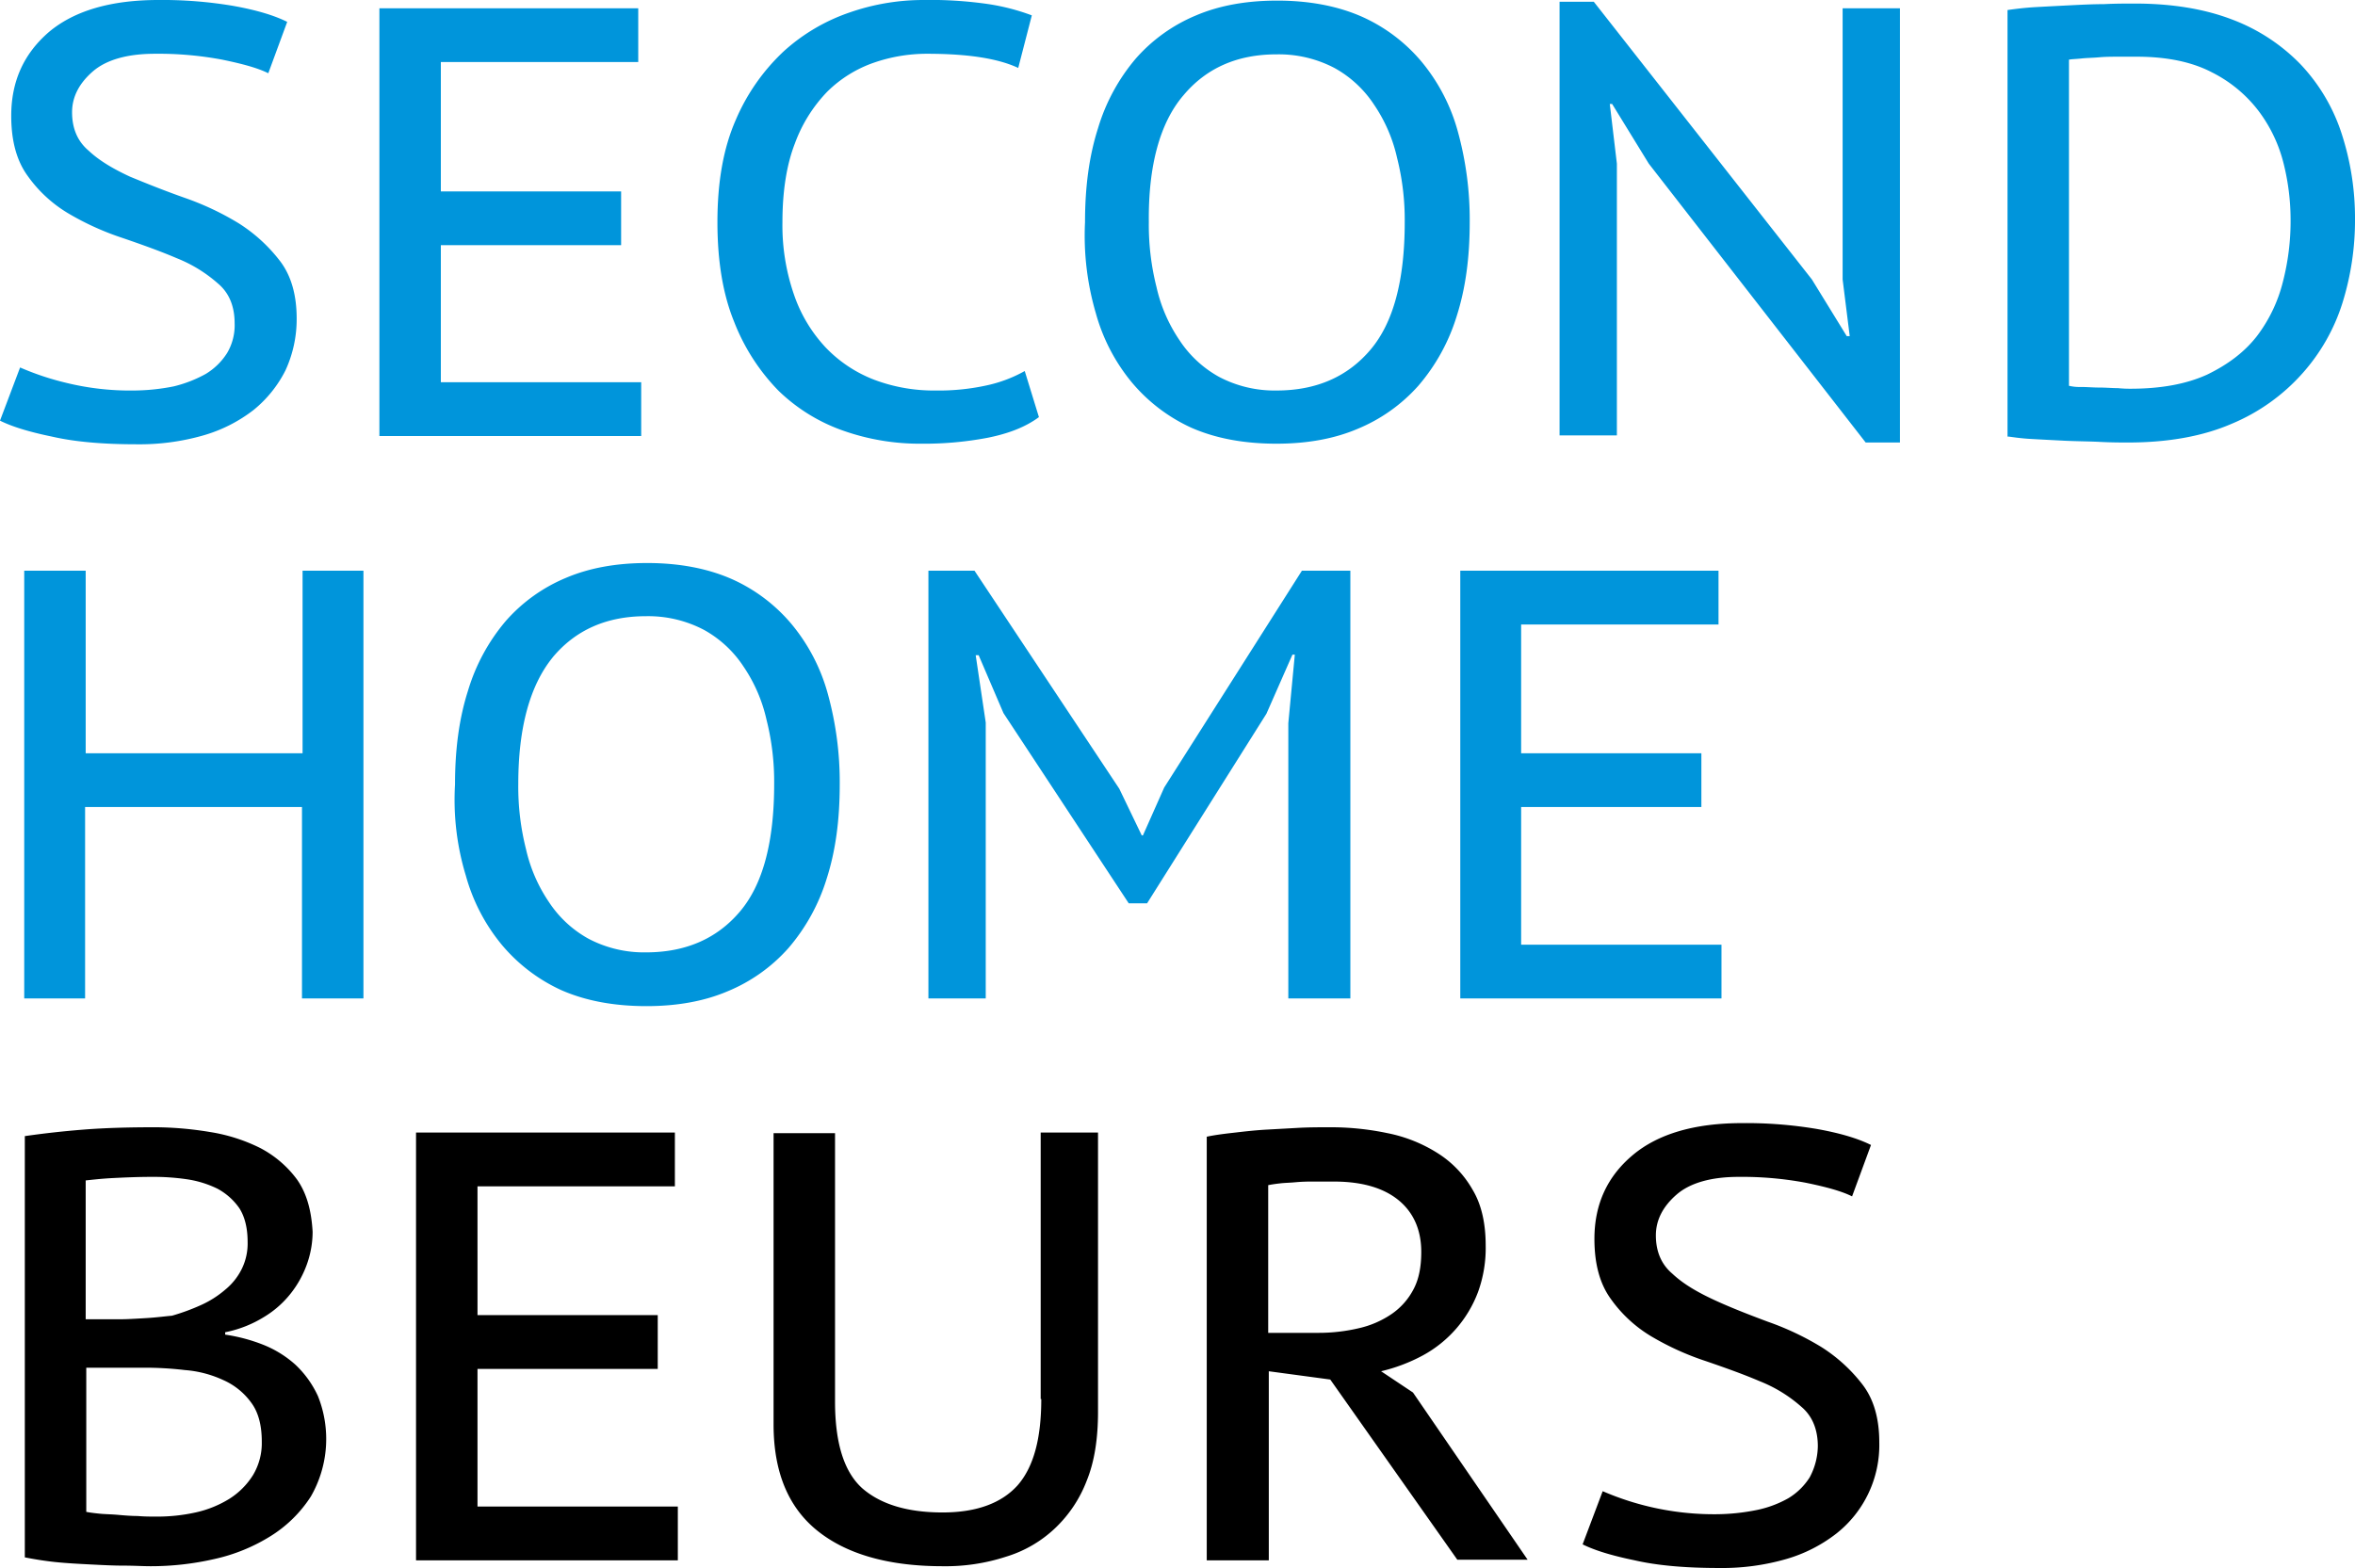 <svg xmlns="http://www.w3.org/2000/svg" width="753.758" height="502" viewBox="0 0 753.758 502">
  <g id="logo_nl" transform="translate(-6.1 -9.9)">
    <path id="Path_1819" data-name="Path 1819" d="M97.5,218.158a34.373,34.373,0,0,0-11.916-10.214A55.174,55.174,0,0,0,69.5,202.837a110.005,110.005,0,0,0-17.4-1.513c-8.133,0-15.888.189-23.076.757S15.6,203.4,10.3,204.161V339.024c2.837.567,6.242,1.135,9.836,1.513,3.783.378,7.377.568,11.16.757s7.188.378,10.592.378,6.242.189,8.7.189a90.941,90.941,0,0,0,20.239-2.27,57.289,57.289,0,0,0,18.158-7.377,41.149,41.149,0,0,0,12.862-12.673,36.951,36.951,0,0,0,2.27-32.155,32.318,32.318,0,0,0-7.188-10.025,34.357,34.357,0,0,0-10.4-6.431,54.515,54.515,0,0,0-12.106-3.216v-.757a37.443,37.443,0,0,0,12.484-4.918,31.561,31.561,0,0,0,8.7-7.755,32.893,32.893,0,0,0,5.107-9.458,31.006,31.006,0,0,0,1.7-10.025c-.378-6.809-1.891-12.295-4.918-16.645ZM29.782,278.307H48.13a108.586,108.586,0,0,1,13.43.757,35.65,35.65,0,0,1,12.295,3.215,22.06,22.06,0,0,1,8.89,7.188q3.4,4.54,3.4,12.484a19.925,19.925,0,0,1-2.837,10.781,24.072,24.072,0,0,1-7.566,7.566,34.792,34.792,0,0,1-10.781,4.35,56.532,56.532,0,0,1-12.673,1.324c-1.891,0-3.783,0-5.864-.189-2.081,0-4.35-.189-6.431-.378s-4.161-.189-5.864-.378c-1.891-.189-3.216-.378-4.161-.567V278.307Zm0-15.321V218.347c1.891-.189,4.918-.567,8.7-.756s7.944-.379,12.484-.379a73.746,73.746,0,0,1,11.16.757A33.153,33.153,0,0,1,71.962,221a20.129,20.129,0,0,1,7,6.242c1.7,2.648,2.648,6.242,2.648,10.781a18.417,18.417,0,0,1-1.891,8.7,20.008,20.008,0,0,1-5.3,6.62,31.92,31.92,0,0,1-7.755,4.918,67.019,67.019,0,0,1-9.268,3.4c-2.27.189-4.918.567-8.133.757s-6.053.378-8.512.378H29.782ZM135.516,339.97h83.793V322.757H155.188V278.686h57.69V261.473h-57.69V220.239h63.176V203.026H135.516V339.97Zm200.119-51.637c0,12.673-2.459,21.752-7.566,27.616-5.107,5.674-13.051,8.7-24.022,8.7-11.349,0-19.861-2.648-25.724-7.755-5.864-5.3-8.7-14.564-8.7-27.8V203.215H249.951v93.25c0,14.943,4.54,26.292,13.808,33.857s22.7,11.538,40.289,11.538a62.277,62.277,0,0,0,20.239-3.027,39.437,39.437,0,0,0,15.7-9.079A41.161,41.161,0,0,0,350.2,314.435c2.459-6.053,3.594-13.429,3.594-21.941V203.026H335.446v85.306Zm53.34,51.637h19.482V279.443l19.671,2.648,40.667,57.69H491.3L454.61,286.252l-10.214-6.81a54.725,54.725,0,0,0,13.43-5.107A38.485,38.485,0,0,0,475.416,254.1a41.292,41.292,0,0,0,2.459-14.943c0-7-1.324-13.052-4.161-17.78a33.167,33.167,0,0,0-11.16-11.727,47,47,0,0,0-16.078-6.431,87.9,87.9,0,0,0-18.915-1.891c-3.026,0-6.242,0-9.647.189l-10.214.567c-3.4.189-6.809.567-10.025.946-3.4.378-6.431.756-9.079,1.324V339.97Zm60.906-115.381c4.918,3.972,7.377,9.646,7.377,16.645,0,4.729-.757,8.7-2.459,11.917a21.754,21.754,0,0,1-7,7.944,30.519,30.519,0,0,1-10.4,4.54,56.166,56.166,0,0,1-13.051,1.513H408.268V219.86c.946-.189,2.081-.378,3.783-.567,1.513-.189,3.216-.189,5.107-.379a53.208,53.208,0,0,1,5.485-.189h5.485c9.647-.189,16.834,1.891,21.752,5.864Zm131.647,88.9a20.736,20.736,0,0,1-6.809,6.62,34.6,34.6,0,0,1-10.214,3.783,66.791,66.791,0,0,1-12.673,1.324,89.667,89.667,0,0,1-36.506-7.377L508.9,334.863c3.783,1.891,9.268,3.594,16.645,5.107,7.377,1.7,16.456,2.459,27.048,2.459a74.032,74.032,0,0,0,21.374-2.837,47.69,47.69,0,0,0,16.078-8.133,36.082,36.082,0,0,0,13.808-29.318c0-7.377-1.7-13.619-5.3-18.347a50.853,50.853,0,0,0-13.24-12.106,89.784,89.784,0,0,0-17.213-8.133c-6.053-2.27-11.916-4.54-17.212-7s-9.836-5.107-13.24-8.323c-3.594-3.026-5.3-7.187-5.3-12.295,0-4.918,2.27-9.268,6.62-13.051s11.16-5.674,19.861-5.674a110.266,110.266,0,0,1,21.563,1.891c6.431,1.324,11.349,2.648,14.754,4.351L601.2,207c-4.161-2.081-9.836-3.783-17.213-5.107A136,136,0,0,0,559.965,200c-15.132,0-26.859,3.4-34.992,10.214s-12.295,15.7-12.295,26.859c0,7.944,1.7,14.375,5.3,19.293a42.639,42.639,0,0,0,13.24,12.105,88.56,88.56,0,0,0,17.212,7.755c6.053,2.081,11.916,4.161,17.213,6.431a45.019,45.019,0,0,1,13.24,8.133c3.594,3.026,5.3,7.377,5.3,12.673a21.676,21.676,0,0,1-2.648,10.025Z" transform="translate(3.744 169.471)"/>
    <path id="Path_1820" data-name="Path 1820" d="M99.289,244.6h19.482V107.659H99.289v58.447H29.871V107.659H10.2V244.6H29.682V183.318H99.1V244.6Zm52.2-39.532a59.574,59.574,0,0,0,11.538,22.32,54.156,54.156,0,0,0,19.1,14.564q11.633,5.107,27.237,5.107c9.647,0,18.347-1.513,25.913-4.729a53.08,53.08,0,0,0,19.482-13.808,62.013,62.013,0,0,0,12.295-22.319c2.837-8.89,4.161-18.726,4.161-30.075a106.149,106.149,0,0,0-3.783-28.94,59.572,59.572,0,0,0-11.538-22.32,53.2,53.2,0,0,0-19.293-14.564c-7.755-3.4-16.834-5.107-27.048-5.107-9.647,0-18.347,1.513-25.913,4.729a52.392,52.392,0,0,0-19.293,13.808,61.721,61.721,0,0,0-12.105,22.32c-2.837,8.89-4.161,18.726-4.161,30.075a83.411,83.411,0,0,0,3.4,28.94Zm27.8-69.607c7.377-8.89,17.4-13.24,29.885-13.24a38.346,38.346,0,0,1,18.537,4.35A35.872,35.872,0,0,1,240.394,138.3a49.5,49.5,0,0,1,7.377,17.023,81.036,81.036,0,0,1,2.459,20.617c0,18.537-3.594,32.155-10.971,40.856s-17.4,13.051-30.075,13.051a38.116,38.116,0,0,1-18.347-4.35,35.869,35.869,0,0,1-12.673-11.727,49.5,49.5,0,0,1-7.377-17.023,81.5,81.5,0,0,1-2.459-20.806c0-18.158,3.783-31.588,10.971-40.478ZM415.167,244.6h19.482V107.659h-15.51l-44.072,69.417L368.258,192.4h-.378l-7.188-14.943-46.341-69.8H299.6V244.6h18.347V156.27l-3.215-21.563h.946l7.944,18.536,40.1,60.906h5.864l38.208-60.717,8.323-18.915h.757l-2.081,21.941V244.6Zm54.475,0h83.793V227.39H489.313V183.318H547V166.106h-57.69V124.871h63.176V107.659H469.831V244.6Z" transform="translate(3.655 84.958)" fill="#0095db"/>
    <path id="Path_1821" data-name="Path 1821" d="M78.733,123.011a20.736,20.736,0,0,1-6.809,6.62A41.027,41.027,0,0,1,61.71,133.6a66.79,66.79,0,0,1-12.673,1.324,85.984,85.984,0,0,1-21.752-2.459,87.769,87.769,0,0,1-14.754-4.918L6.1,144.574c3.783,1.891,9.268,3.594,16.645,5.107,7.377,1.7,16.456,2.459,27.048,2.459A74.036,74.036,0,0,0,71.167,149.3a47.691,47.691,0,0,0,16.078-8.133A38.766,38.766,0,0,0,97.459,128.5a39.112,39.112,0,0,0,3.594-16.645c0-7.377-1.7-13.619-5.3-18.347A50.854,50.854,0,0,0,82.516,81.4,89.78,89.78,0,0,0,65.3,73.265c-6.431-2.27-12.106-4.54-17.591-6.809-5.3-2.459-9.836-5.107-13.24-8.323-3.594-3.026-5.3-7.188-5.3-12.295,0-4.918,2.27-9.268,6.62-13.051s11.16-5.674,19.861-5.674A110.259,110.259,0,0,1,77.22,29c6.431,1.324,11.349,2.648,14.754,4.35L98.026,16.9c-4.161-2.081-9.836-3.783-17.213-5.107A136,136,0,0,0,56.792,9.9C41.66,9.9,29.933,13.3,21.8,20.114,13.666,27.113,9.694,36,9.694,46.973c0,7.944,1.7,14.375,5.3,19.293A42.638,42.638,0,0,0,28.23,78.372a88.541,88.541,0,0,0,17.213,7.755c6.053,2.081,11.916,4.161,17.213,6.431a45.027,45.027,0,0,1,13.24,8.133c3.594,3.026,5.3,7.377,5.3,12.673a17.436,17.436,0,0,1-2.459,9.647Zm48.8,26.481h83.793V132.279H147.2V88.4H204.9V71.184H147.2V29.761H210.38V12.548H127.533V149.492Zm206.55-20.806a43.55,43.55,0,0,1-11.916,4.54,71.551,71.551,0,0,1-16.645,1.7,54.044,54.044,0,0,1-19.482-3.4,42.655,42.655,0,0,1-15.51-10.214,46.711,46.711,0,0,1-10.214-16.834,67.755,67.755,0,0,1-3.783-23.454c0-9.836,1.324-18.347,3.972-25.157a47.177,47.177,0,0,1,10.4-16.645A39.727,39.727,0,0,1,285.85,29.95a51.858,51.858,0,0,1,17.023-2.837c13.051,0,22.7,1.513,29.129,4.54l4.35-16.834a69.14,69.14,0,0,0-13.808-3.594A129.817,129.817,0,0,0,301.361,9.9,71.61,71.61,0,0,0,278.1,13.872a60.336,60.336,0,0,0-21.185,12.484A65.09,65.09,0,0,0,241.59,48.3c-3.972,9.079-5.864,19.861-5.864,32.723,0,12.295,1.7,22.887,5.3,31.777a65.564,65.564,0,0,0,14.186,22.13,56.555,56.555,0,0,0,20.806,12.862,73.606,73.606,0,0,0,24.968,4.161,108.991,108.991,0,0,0,21.185-1.891c6.62-1.324,12.106-3.4,16.456-6.62l-4.54-14.754Zm22.7-18.726a59.572,59.572,0,0,0,11.538,22.32,54.151,54.151,0,0,0,19.1,14.564q11.633,5.107,27.237,5.107c9.647,0,18.347-1.513,25.913-4.729a53.078,53.078,0,0,0,19.482-13.808,62.013,62.013,0,0,0,12.295-22.319c2.837-8.89,4.161-18.726,4.161-30.075a106.153,106.153,0,0,0-3.783-28.94,59.572,59.572,0,0,0-11.538-22.32A53.2,53.2,0,0,0,441.9,15.2c-7.755-3.4-16.834-5.107-27.048-5.107-9.647,0-18.347,1.513-25.913,4.729a52.392,52.392,0,0,0-19.293,13.808,61.721,61.721,0,0,0-12.105,22.32c-2.837,8.89-4.161,18.726-4.161,30.075a88.189,88.189,0,0,0,3.4,28.94Zm27.994-69.417c7.377-8.89,17.4-13.24,29.885-13.24a38.348,38.348,0,0,1,18.537,4.35A35.87,35.87,0,0,1,445.87,43.379,49.5,49.5,0,0,1,453.247,60.4a81.037,81.037,0,0,1,2.459,20.617c0,18.537-3.594,32.155-10.971,40.856s-17.4,13.051-30.075,13.051a38.117,38.117,0,0,1-18.347-4.35,35.87,35.87,0,0,1-12.673-11.727,49.5,49.5,0,0,1-7.377-17.023A81.5,81.5,0,0,1,373.8,81.02c-.189-18.158,3.594-31.777,10.971-40.478Zm218.467,111.03h10.97V12.548H595.865V99.367l2.27,18.158h-.946l-11.16-18.158-69.8-88.9H505.263V149.3H523.61V62.294l-2.27-19.1h.757l11.727,19.1,69.418,89.278Zm45.774-1.891c1.513.189,3.783.567,7.188.757s7,.378,10.782.567c3.972.189,7.755.189,11.349.378,3.783.189,6.62.189,8.89.189,13.051,0,24.211-2.081,33.29-6.053a62.406,62.406,0,0,0,22.509-16.078,61.522,61.522,0,0,0,12.862-22.7,88.924,88.924,0,0,0,3.972-26.481,87.434,87.434,0,0,0-4.35-27.8,58.456,58.456,0,0,0-13.051-21.941,59.882,59.882,0,0,0-21.941-14.375q-13.335-5.107-31.21-5.107c-3.026,0-6.242,0-9.836.189-3.594,0-7.188.189-10.971.378s-7.377.378-10.781.567-6.431.567-9.079.946V149.681Zm64.878-116.7A42.96,42.96,0,0,1,729.025,45.46,46.633,46.633,0,0,1,736.97,62.1a74.268,74.268,0,0,1,2.27,17.969,77.654,77.654,0,0,1-2.459,20.05,47.847,47.847,0,0,1-8.323,17.4c-3.972,5.107-9.268,9.079-15.889,12.295-6.62,3.026-14.754,4.54-24.589,4.54a37.275,37.275,0,0,1-3.972-.189c-1.891,0-3.783-.189-5.864-.189s-4.161-.189-6.053-.189a14.137,14.137,0,0,1-3.783-.378V29c.946-.189,2.27-.189,3.972-.378s3.594-.189,5.674-.378,4.161-.189,6.242-.189h5.864c9.647,0,17.591,1.7,23.833,4.918Z" transform="translate(0 0)" fill="#0095db"/>
  </g>
</svg>
